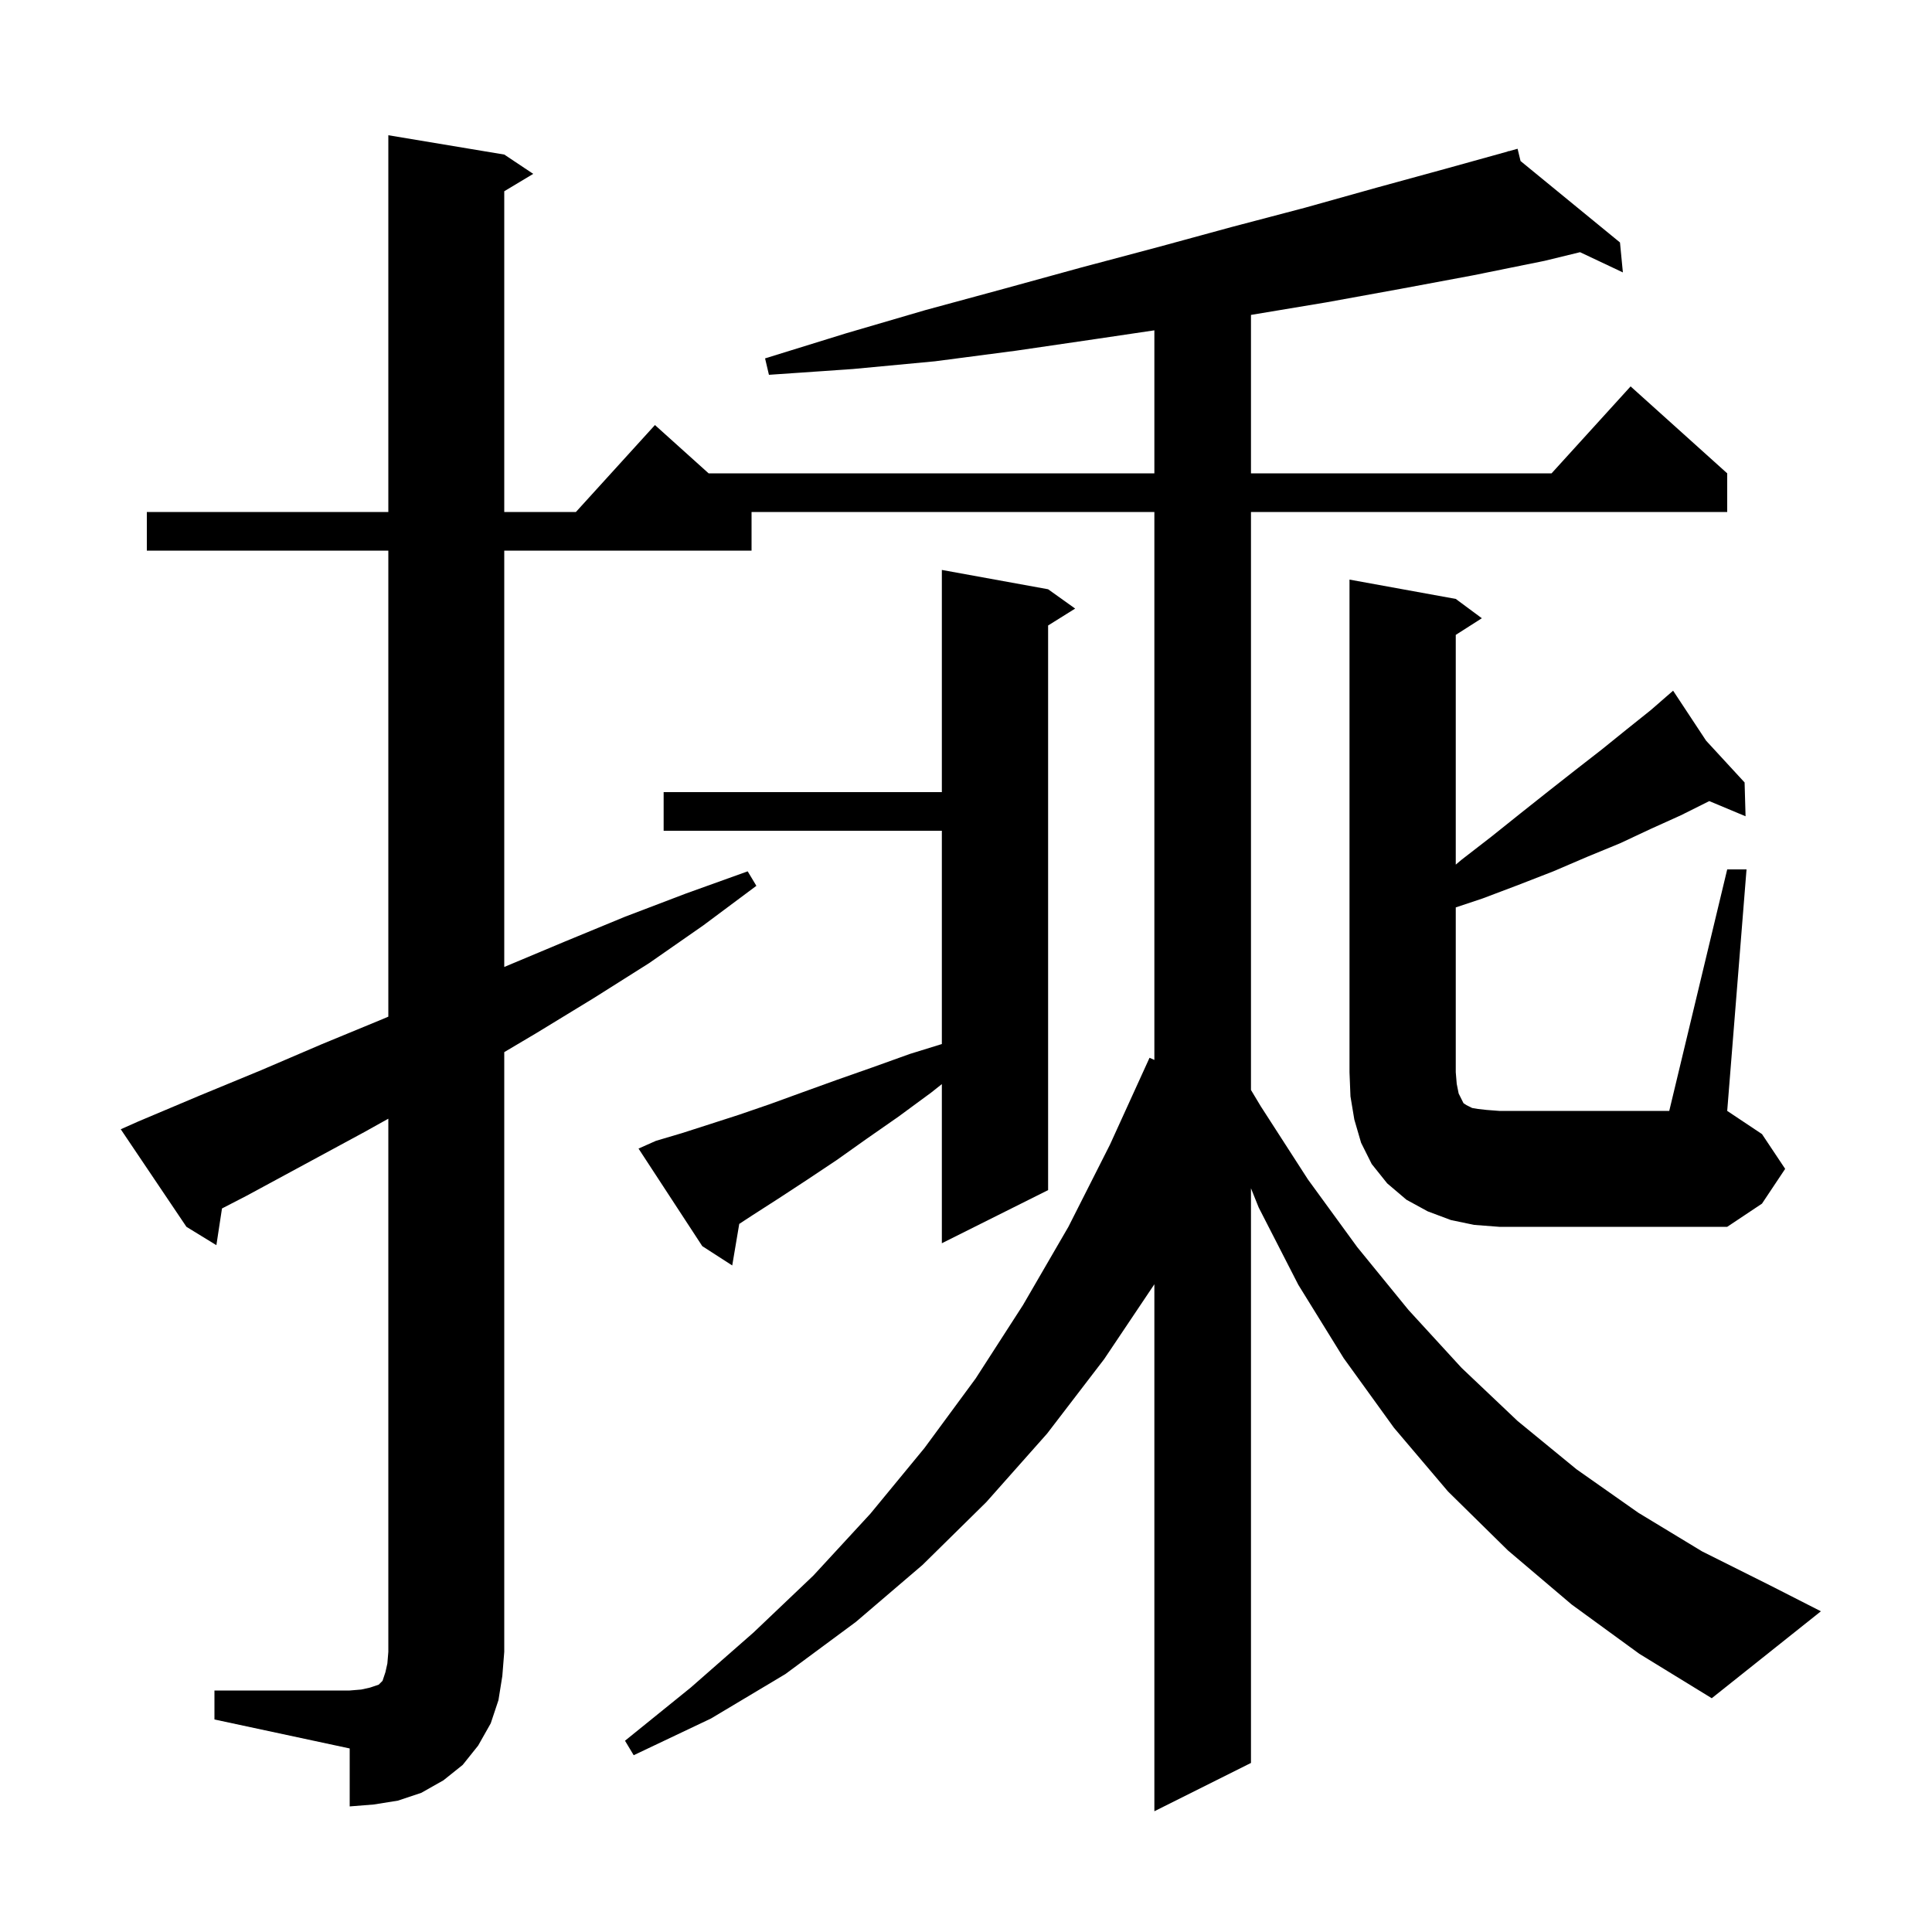 <svg xmlns="http://www.w3.org/2000/svg" xmlns:xlink="http://www.w3.org/1999/xlink" version="1.1" baseProfile="full" viewBox="0 0 200 200" width="200" height="200"><g fill="currentColor"><path d="M 22.2 175.0 L 36.2 175.0 L 37.4 174.9 L 38.3 174.7 L 39.2 174.4 L 39.6 174.0 L 39.9 173.1 L 40.1 172.2 L 40.2 171.0 L 40.2 115.807 L 37.7 117.2 L 25.5 123.8 L 22.98 125.1 L 22.4 128.9 L 19.3 127.0 L 12.5 116.9 L 14.3 116.1 L 20.7 113.4 L 27.0 110.8 L 33.3 108.1 L 39.6 105.5 L 40.2 105.243 L 40.2 57.0 L 15.2 57.0 L 15.2 53.0 L 40.2 53.0 L 40.2 14.0 L 52.2 16.0 L 55.2 18.0 L 52.2 19.8 L 52.2 53.0 L 59.618 53.0 L 67.8 44.0 L 73.356 49.0 L 119.5 49.0 L 119.5 34.196 L 113.4 35.1 L 105.2 36.3 L 96.8 37.4 L 88.3 38.2 L 79.6 38.8 L 79.2 37.1 L 87.6 34.5 L 95.8 32.1 L 103.9 29.9 L 111.9 27.7 L 119.8 25.6 L 127.5 23.5 L 135.1 21.5 L 142.6 19.4 L 149.9 17.4 L 156.124 15.671 L 156.1 15.6 L 156.171 15.658 L 157.1 15.4 L 157.407 16.67 L 167.7 25.1 L 168.0 28.2 L 163.567 26.107 L 159.9 27.0 L 152.5 28.5 L 145.0 29.9 L 137.3 31.3 L 129.5 32.6 L 129.5 49.0 L 160.618 49.0 L 168.8 40.0 L 178.8 49.0 L 178.8 53.0 L 129.5 53.0 L 129.5 112.833 L 130.5 114.5 L 135.4 122.1 L 140.5 129.1 L 145.8 135.6 L 151.3 141.6 L 157.1 147.1 L 163.2 152.1 L 169.6 156.6 L 176.2 160.6 L 183.2 164.1 L 188.5 166.8 L 177.2 175.8 L 169.7 171.2 L 162.7 166.1 L 156.1 160.5 L 149.9 154.4 L 144.3 147.8 L 139.1 140.6 L 134.4 133.0 L 130.3 125.0 L 129.5 123.011 L 129.5 182.5 L 119.5 187.5 L 119.5 132.947 L 114.3 140.7 L 108.4 148.4 L 102.1 155.5 L 95.5 162.0 L 88.6 167.9 L 81.3 173.3 L 73.6 177.9 L 65.6 181.7 L 64.7 180.2 L 71.5 174.7 L 78.0 169.0 L 84.2 163.1 L 90.1 156.7 L 95.7 149.9 L 101.0 142.7 L 105.9 135.1 L 110.6 127.0 L 114.9 118.5 L 119.0 109.5 L 119.5 109.725 L 119.5 53.0 L 77.8 53.0 L 77.8 57.0 L 52.2 57.0 L 52.2 100.1 L 58.4 97.5 L 64.7 94.9 L 71.0 92.5 L 77.4 90.2 L 78.3 91.7 L 72.8 95.8 L 67.2 99.7 L 61.5 103.3 L 55.6 106.9 L 52.2 108.917 L 52.2 171.0 L 52.0 173.5 L 51.6 176.0 L 50.8 178.4 L 49.5 180.7 L 47.9 182.7 L 45.9 184.3 L 43.6 185.6 L 41.2 186.4 L 38.7 186.8 L 36.2 187.0 L 36.2 181.0 L 22.2 178.0 Z M 67.9 118.1 L 70.6 117.3 L 73.4 116.4 L 76.5 115.4 L 79.7 114.3 L 83.0 113.1 L 86.6 111.8 L 90.3 110.5 L 94.2 109.1 L 97.5 108.079 L 97.5 86.0 L 68.7 86.0 L 68.7 82.0 L 97.5 82.0 L 97.5 59.0 L 108.5 61.0 L 111.3 63.0 L 108.5 64.75 L 108.5 123.2 L 97.5 128.7 L 97.5 112.226 L 96.4 113.1 L 93.0 115.6 L 89.7 117.9 L 86.6 120.1 L 83.6 122.1 L 80.7 124.0 L 77.9 125.8 L 76.527 126.698 L 75.8 131.0 L 72.7 129.0 L 66.1 118.9 Z M 178.8 90.0 L 180.8 90.0 L 178.8 115.0 L 182.4 117.4 L 184.8 121.0 L 182.4 124.6 L 178.8 127.0 L 155.2 127.0 L 152.6 126.8 L 150.2 126.3 L 147.8 125.4 L 145.6 124.2 L 143.6 122.5 L 142.0 120.5 L 140.9 118.3 L 140.2 115.9 L 139.8 113.5 L 139.7 111.0 L 139.7 60.0 L 150.7 62.0 L 153.4 64.0 L 150.7 65.723 L 150.7 89.506 L 151.3 89.0 L 154.4 86.6 L 157.4 84.2 L 160.3 81.9 L 163.1 79.7 L 165.8 77.6 L 168.4 75.5 L 170.9 73.5 L 172.445 72.157 L 172.4 72.1 L 172.449 72.153 L 173.2 71.5 L 176.616 76.676 L 180.6 81.0 L 180.7 84.5 L 176.943 82.929 L 174.0 84.4 L 170.9 85.8 L 167.7 87.3 L 164.3 88.7 L 160.8 90.2 L 157.2 91.6 L 153.5 93.0 L 150.7 93.933 L 150.7 111.0 L 150.8 112.2 L 151.0 113.2 L 151.5 114.2 L 151.8 114.4 L 152.4 114.7 L 153.0 114.8 L 153.9 114.9 L 155.2 115.0 L 172.8 115.0 Z "/></g></svg>